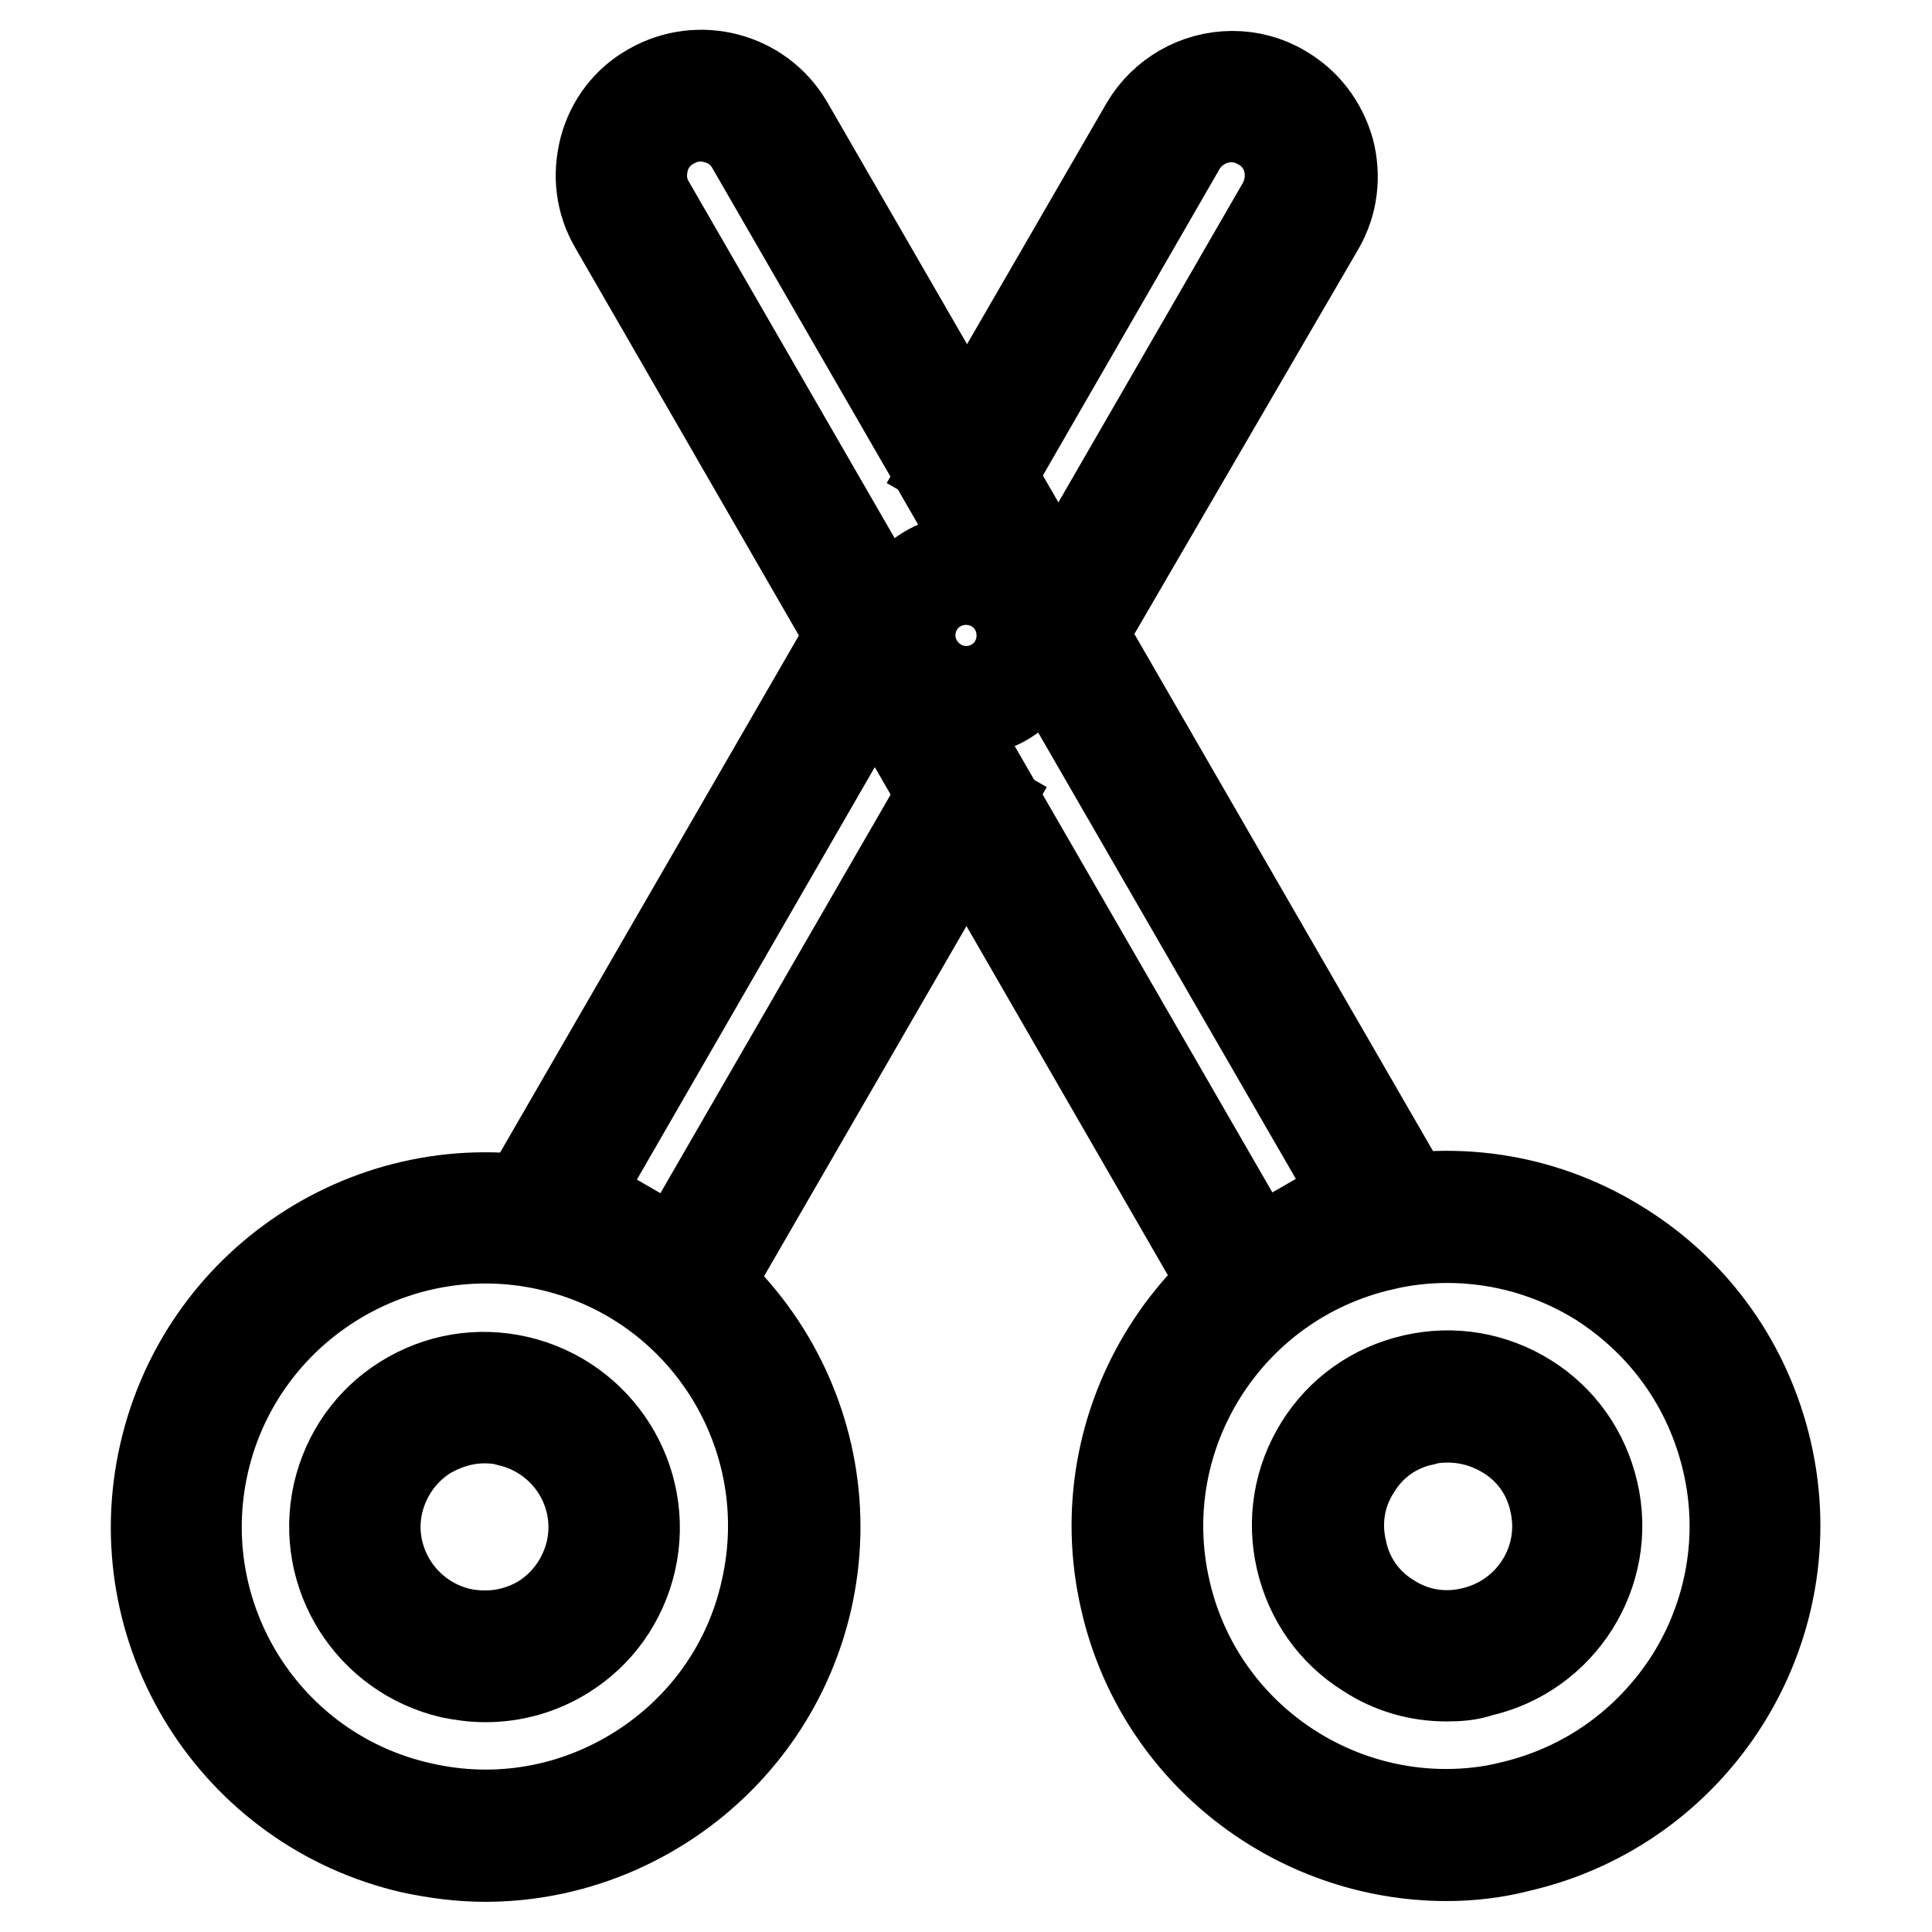 <?xml version="1.0" encoding="utf-8"?>
<!-- Svg Vector Icons : http://www.onlinewebfonts.com/icon -->
<!DOCTYPE svg PUBLIC "-//W3C//DTD SVG 1.1//EN" "http://www.w3.org/Graphics/SVG/1.1/DTD/svg11.dtd">
<svg version="1.1" xmlns="http://www.w3.org/2000/svg" xmlns:xlink="http://www.w3.org/1999/xlink" x="0px" y="0px" viewBox="0 0 256 256" enable-background="new 0 0 256 256" xml:space="preserve">
<g> <path stroke-width="12" fill-opacity="0" stroke="#000000"  d="M91.6,173.8l-22.9-13.3l44.9-77.7l4.7,2.7l-42.1,73l13.5,7.8l36.1-62.5l4.7,2.7L91.6,173.8z M142.5,85.5 l-4.7-2.7l32.1-55.6c1-1.8,1.3-3.9,0.8-5.9c-0.5-2-1.8-3.7-3.6-4.7c-1.2-0.7-2.5-1.1-3.9-1.1c-2.8,0-5.4,1.5-6.8,3.9l-26,45.1 l-4.7-2.7l26.1-45.1c2.4-4.1,6.8-6.6,11.5-6.6c2.3,0,4.6,0.6,6.6,1.8c3.1,1.8,5.2,4.6,6.2,8c0.9,3.4,0.5,7-1.3,10.1L142.5,85.5z"/> <path stroke-width="12" fill-opacity="0" stroke="#000000"  d="M164.4,173.7L81.4,29.8c-1.8-3.1-2.2-6.6-1.3-10.1c0.9-3.4,3.1-6.3,6.2-8c6.3-3.6,14.4-1.5,18.1,4.8 l83.1,143.9L164.4,173.7z M92.8,15.4c-1.4,0-2.7,0.4-3.9,1.1c-1.8,1-3.1,2.7-3.6,4.7c-0.5,2-0.3,4.1,0.8,5.9l80.3,139.1l13.5-7.8 L99.6,19.3c-1-1.8-2.7-3.1-4.7-3.6C94.2,15.5,93.5,15.4,92.8,15.4z"/> <path stroke-width="12" fill-opacity="0" stroke="#000000"  d="M128,94.2c-5.5,0-10-4.5-10-10c0-5.5,4.5-10,10-10s10,4.5,10,10C138.1,89.7,133.6,94.2,128,94.2z M128,79.6 c-2.5,0-4.6,2.1-4.6,4.6c0,2.5,2.1,4.6,4.6,4.6c2.5,0,4.6-2.1,4.6-4.6C132.6,81.6,130.6,79.6,128,79.6z M191.7,245.9 c-19.9,0-38-13.7-42.6-34c-5.4-23.5,9.4-46.9,32.8-52.3c11.4-2.6,23.1-0.6,32.9,5.6c9.9,6.2,16.7,15.9,19.3,27.2 c5.4,23.5-9.4,46.9-32.8,52.3C198.2,245.5,195,245.9,191.7,245.9L191.7,245.9z M191.8,164c-2.8,0-5.7,0.3-8.6,1 c-20.6,4.7-33.5,25.2-28.8,45.7c4,17.7,19.8,29.7,37.2,29.7c2.8,0,5.7-0.3,8.5-1c10-2.3,18.4-8.3,23.9-16.9 c5.4-8.6,7.2-18.9,4.9-28.8c-2.3-10-8.3-18.4-16.9-23.9C205.9,166,198.9,164,191.8,164L191.8,164z"/> <path stroke-width="12" fill-opacity="0" stroke="#000000"  d="M191.7,222.1c-3.7,0-7.3-1-10.5-3.1c-4.5-2.8-7.6-7.2-8.8-12.4c-1.2-5.2-0.3-10.5,2.5-15 c2.8-4.5,7.2-7.6,12.4-8.8c5.2-1.2,10.5-0.3,15,2.5c4.5,2.8,7.6,7.2,8.8,12.4c2.5,10.7-4.3,21.4-15,23.8 C194.7,222,193.2,222.1,191.7,222.1L191.7,222.1z M191.8,187.8c-1.1,0-2.2,0.1-3.2,0.4c-3.8,0.8-7,3.1-9,6.4 c-2.1,3.3-2.7,7.1-1.8,10.9c0.8,3.8,3.1,7,6.4,9c3.3,2.1,7.1,2.7,10.9,1.8c7.8-1.8,12.7-9.5,10.9-17.3c-0.8-3.8-3.1-7-6.4-9 C197.1,188.5,194.5,187.8,191.8,187.8L191.8,187.8z M64.3,246c-3.2,0-6.4-0.4-9.7-1.1c-23.5-5.4-38.2-28.8-32.8-52.3 c5.4-23.5,28.8-38.2,52.3-32.8c23.5,5.4,38.2,28.8,32.8,52.3C102.2,232.3,84.1,246,64.3,246z M27,193.8 c-4.7,20.6,8.2,41.1,28.8,45.7c10,2.3,20.2,0.5,28.8-4.9c8.6-5.4,14.7-13.9,16.9-23.9c4.7-20.6-8.2-41.1-28.8-45.7 C52.2,160.4,31.7,173.3,27,193.8z"/> <path stroke-width="12" fill-opacity="0" stroke="#000000"  d="M64.3,222.2c-1.5,0-3-0.2-4.5-0.5c-10.7-2.5-17.4-13.1-15-23.8c1.2-5.2,4.3-9.6,8.8-12.4 c4.5-2.8,9.8-3.7,15-2.5c10.7,2.5,17.4,13.1,15,23.8c-1.2,5.2-4.3,9.6-8.8,12.4C71.6,221.2,68,222.2,64.3,222.2L64.3,222.2z  M64.2,187.9c-2.7,0-5.3,0.8-7.7,2.2c-3.3,2.1-5.5,5.3-6.4,9c-1.8,7.7,3.1,15.5,10.9,17.3c3.8,0.8,7.6,0.2,10.9-1.8 c3.3-2.1,5.5-5.3,6.4-9c1.8-7.8-3.1-15.5-10.9-17.3C66.4,188,65.3,187.9,64.2,187.9z"/></g>
</svg>